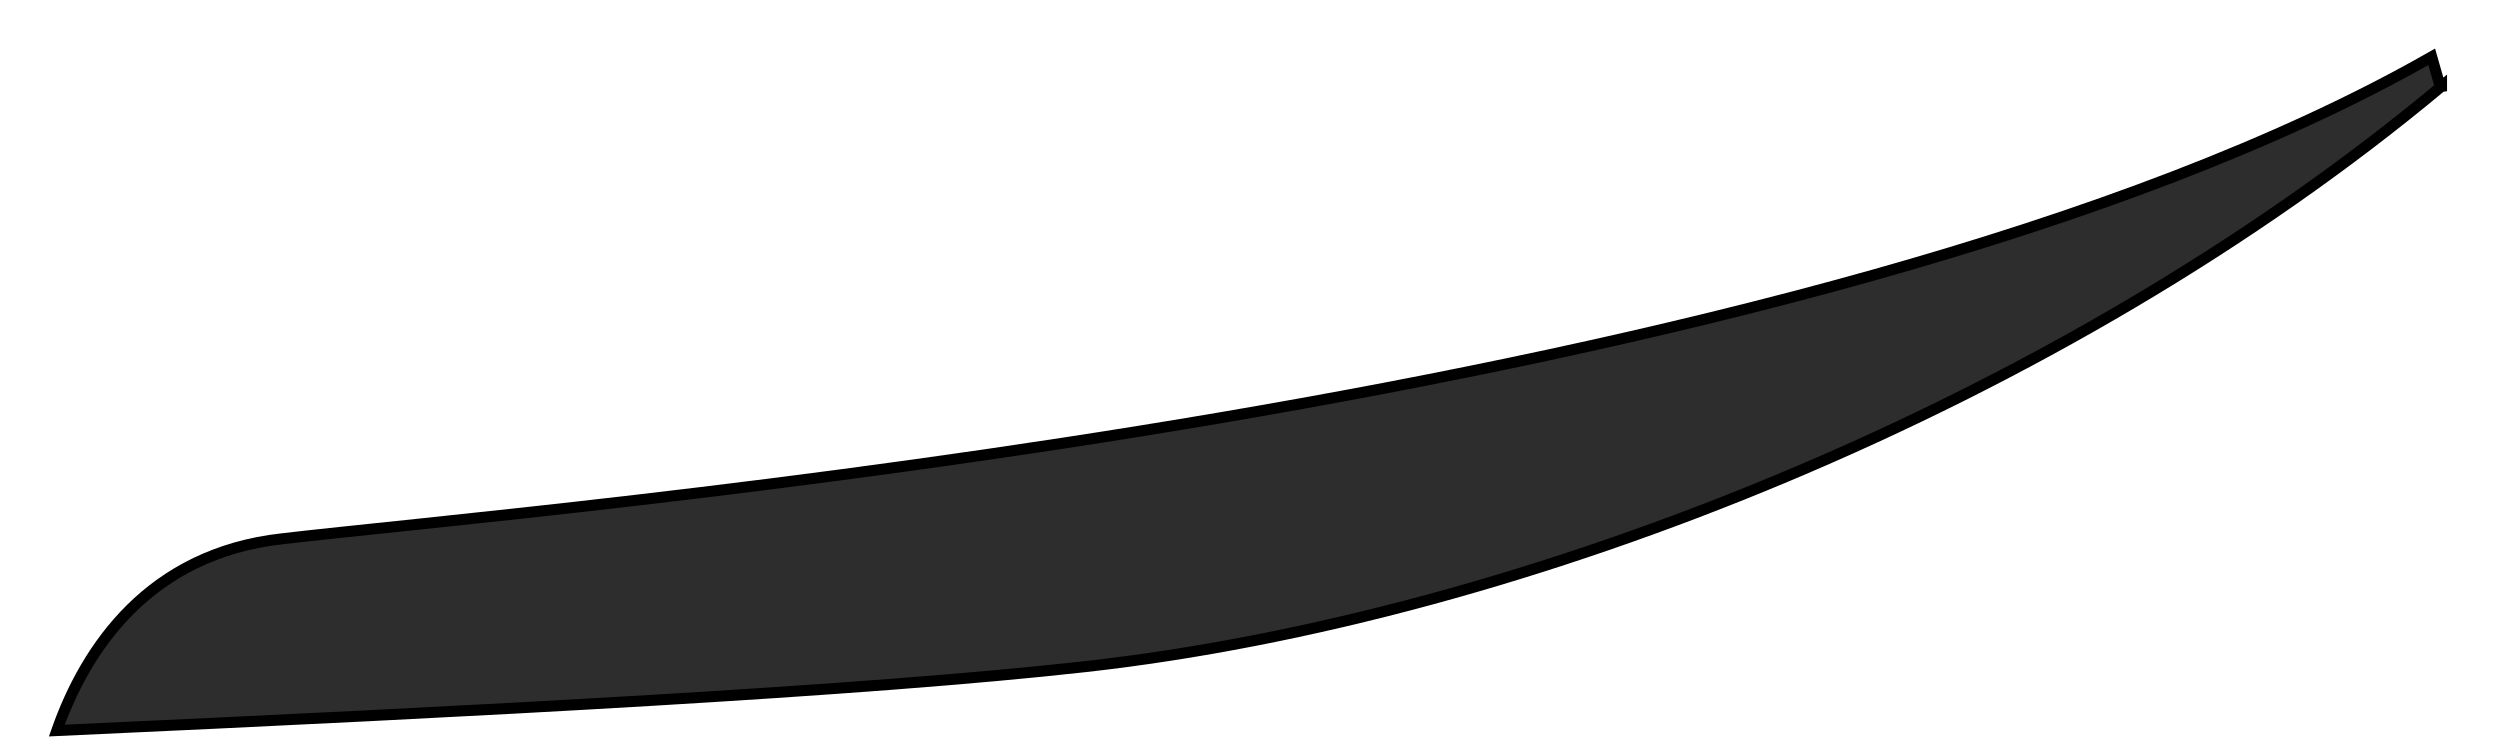 <?xml version="1.0" encoding="utf-8"?>
<svg xmlns="http://www.w3.org/2000/svg" fill="none" height="100%" overflow="visible" preserveAspectRatio="none" style="display: block;" viewBox="0 0 44 13" width="100%">
<path d="M42.971 1.519C36.334 7.059 26.855 10.868 19.098 11.733C15.22 12.166 8.584 12.512 1 12.858C1.517 11.387 2.637 9.742 4.964 9.483C9.36 8.963 32.026 7.146 42.798 1L42.971 1.606V1.519Z" fill="#2D2D2D" id="Vector" stroke="black" stroke-width="0.194"/>
</svg>